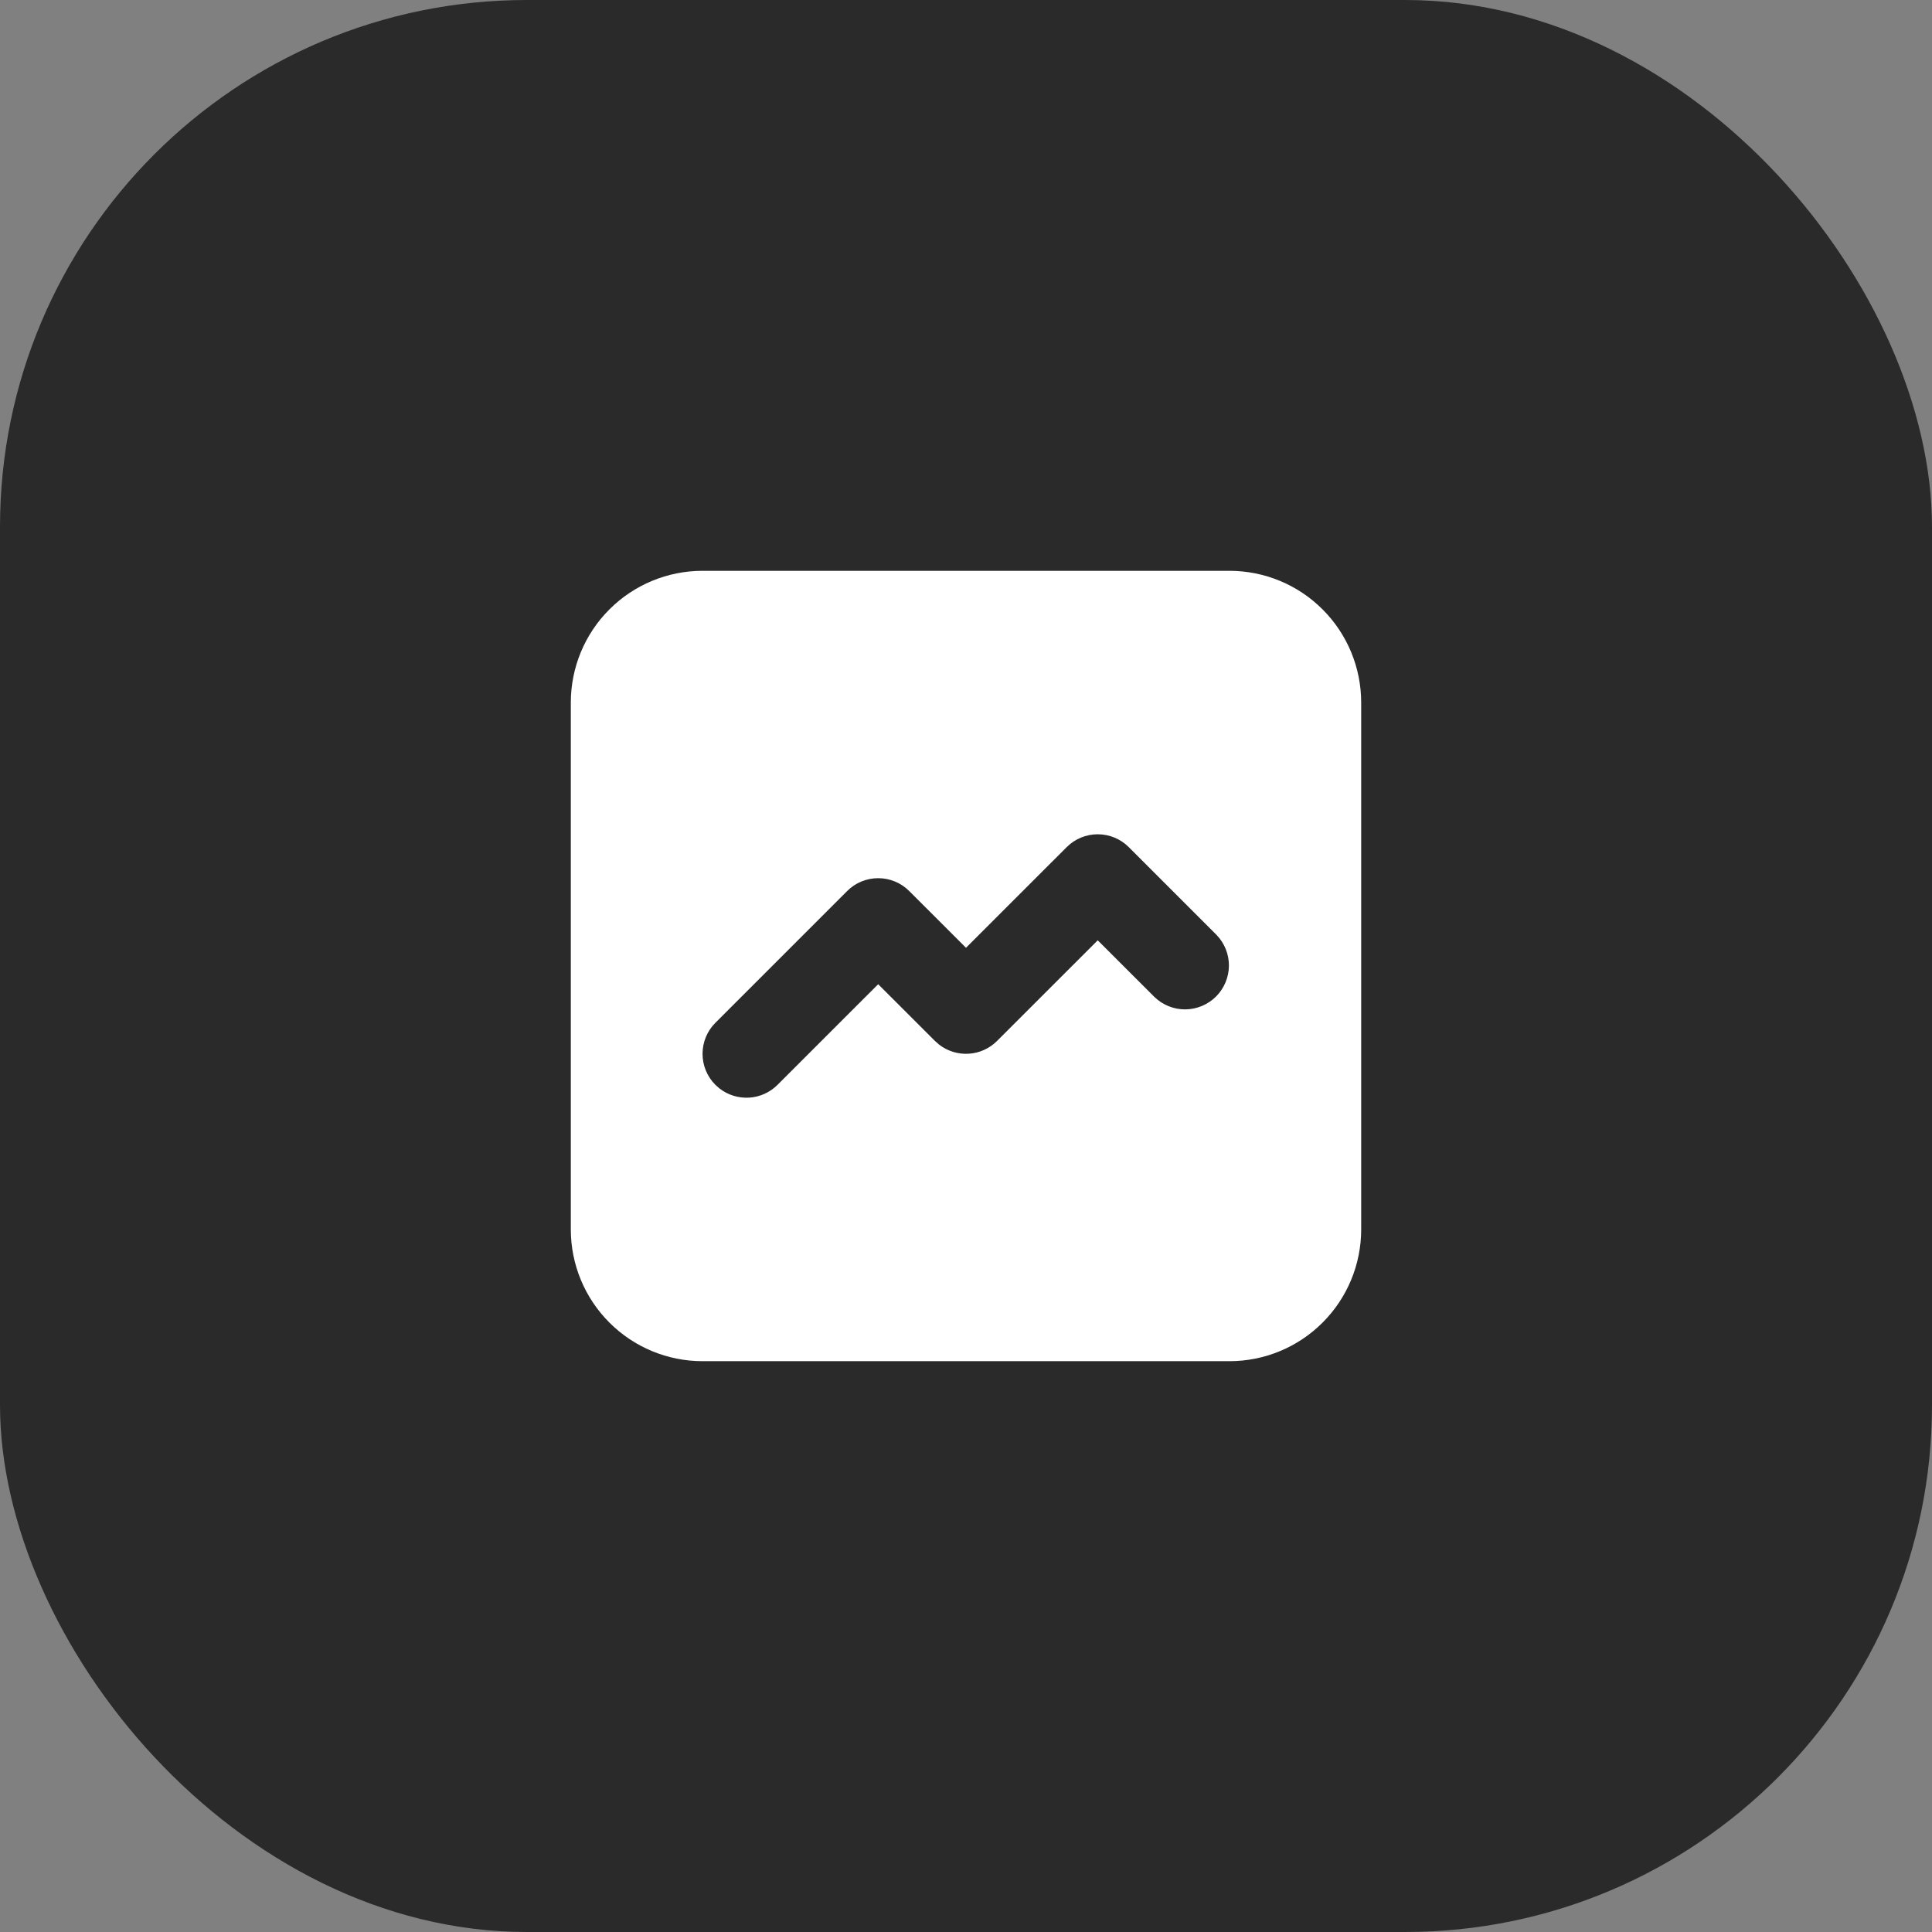<?xml version="1.0" encoding="UTF-8"?> <svg xmlns="http://www.w3.org/2000/svg" width="44" height="44" viewBox="0 0 44 44" fill="none"><rect x="0" y="0" width="44" height="44" fill="#808080" stroke="none"/><rect width="44" height="44" rx="12" fill="#2A2A2A"></rect><path d="M28 13C28.796 13 29.559 13.316 30.121 13.879C30.684 14.441 31 15.204 31 16V28C31 28.796 30.684 29.559 30.121 30.121C29.559 30.684 28.796 31 28 31H16C15.204 31 14.441 30.684 13.879 30.121C13.316 29.559 13 28.796 13 28V16C13 15.204 13.316 14.441 13.879 13.879C14.441 13.316 15.204 13 16 13H28ZM25.707 19.293C25.52 19.105 25.265 19 25 19C24.735 19 24.48 19.105 24.293 19.293L22 21.585L20.707 20.293C20.52 20.105 20.265 20 20 20C19.735 20 19.48 20.105 19.293 20.293L16.293 23.293C16.105 23.48 16 23.735 16 24C16 24.265 16.105 24.52 16.293 24.707L16.387 24.79C16.579 24.939 16.82 25.013 17.063 24.998C17.306 24.983 17.535 24.879 17.707 24.707L20 22.415L21.293 23.707L21.387 23.79C21.579 23.939 21.82 24.013 22.063 23.998C22.306 23.983 22.535 23.879 22.707 23.707L25 21.415L26.293 22.707C26.482 22.889 26.734 22.99 26.996 22.988C27.259 22.985 27.509 22.88 27.695 22.695C27.88 22.509 27.985 22.259 27.988 21.996C27.99 21.734 27.889 21.482 27.707 21.293L25.707 19.293Z" fill="white"></path></svg> 